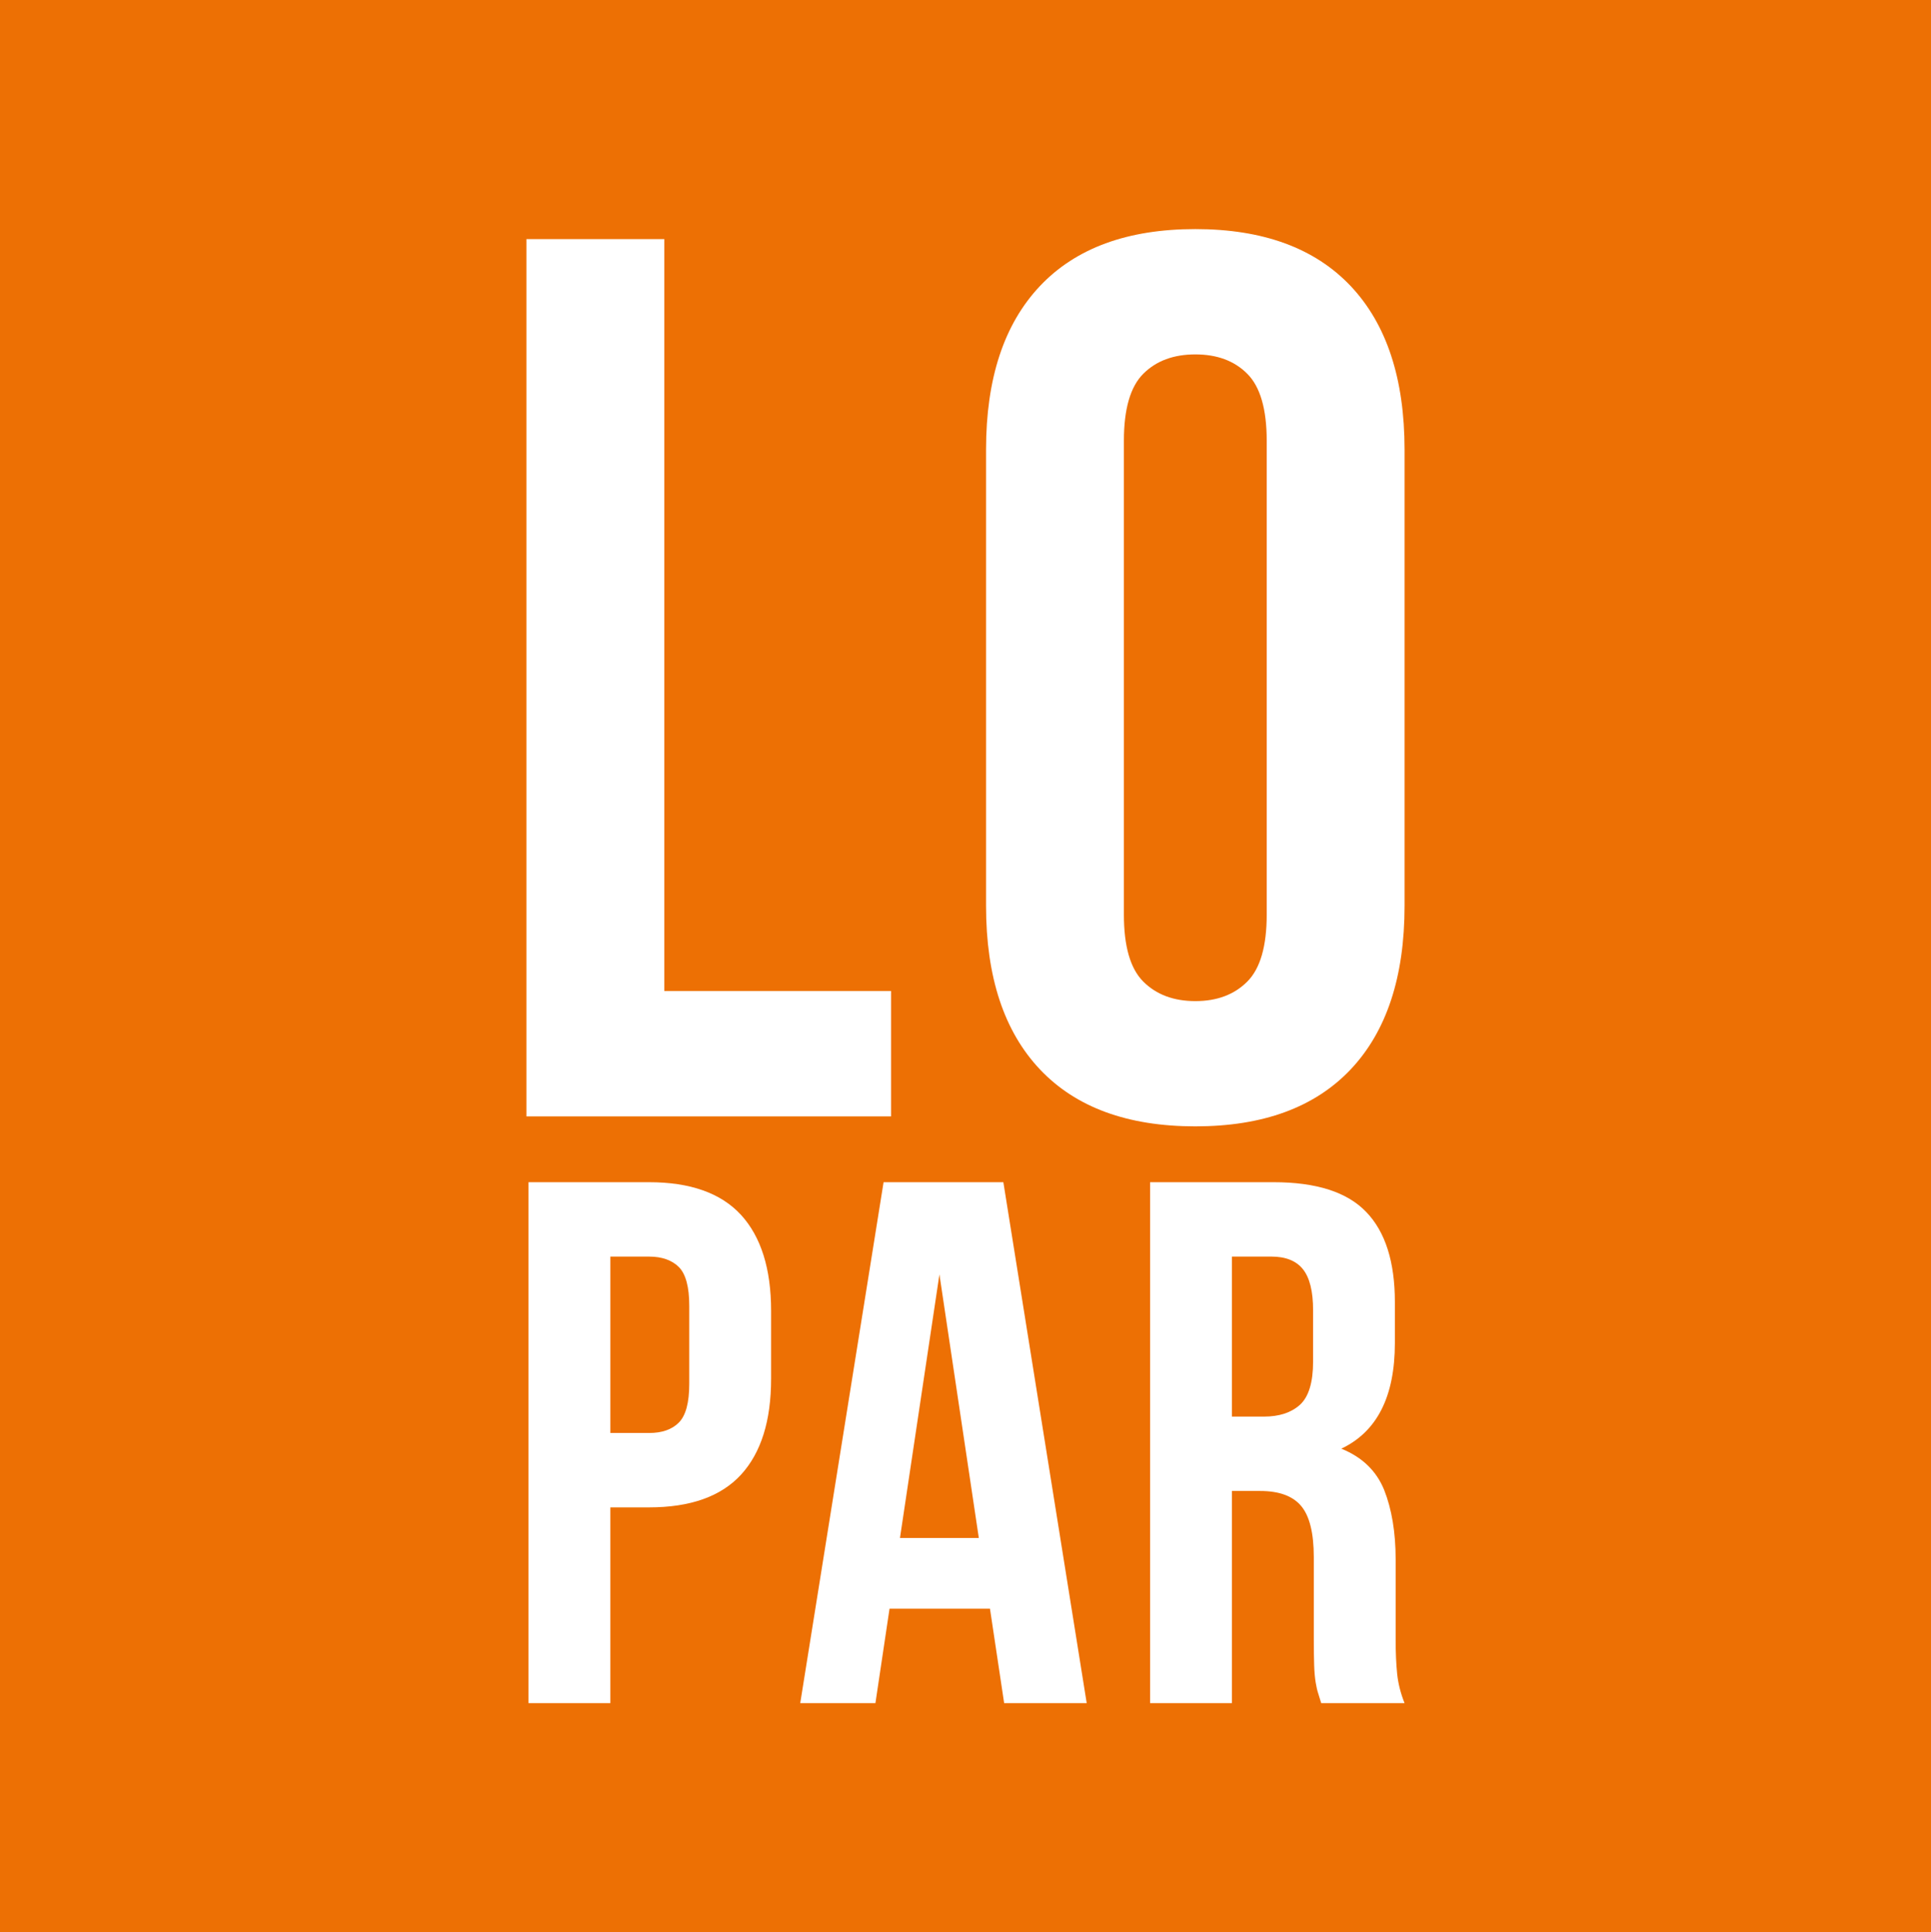 <?xml version="1.0" encoding="utf-8"?>
<!-- Generator: Adobe Illustrator 16.0.0, SVG Export Plug-In . SVG Version: 6.00 Build 0)  -->
<!DOCTYPE svg PUBLIC "-//W3C//DTD SVG 1.1//EN" "http://www.w3.org/Graphics/SVG/1.1/DTD/svg11.dtd">
<svg version="1.1" id="bdot-favicon" xmlns="http://www.w3.org/2000/svg" xmlns:xlink="http://www.w3.org/1999/xlink" x="0px"
	 y="0px" width="595.279px" height="595.59px" viewBox="0 0 595.279 595.59" enable-background="new 0 0 595.279 595.59"
	 xml:space="preserve">
<rect y="0" fill="#ED7004" width="595.28" height="595.59"/>
<g>
	<g>
		<g>
			<defs>
				<rect id="SVGID_1_" x="-433.72" y="363.234" width="342.666" height="316.001"/>
			</defs>
			<clipPath id="SVGID_2_">
				<use xlink:href="#SVGID_1_"  overflow="visible"/>
			</clipPath>
			<g clip-path="url(#SVGID_2_)">
				<g>
					<g>
						<g>
							<path fill="#FFFFFF" d="M-163.65,587.862c-1.877,0.002-3.871-0.939-6.288-2.354l-0.579-0.338l0.019-0.67
								c0.15-5.807,0.415-11.436,0.67-16.881c1.009-21.537,1.88-40.137-4.715-56.506c-12.785-31.754-60.564-60.674-100.244-60.674
								c-5.383,0-10.445,0.563-15.048,1.67c-68.771,16.543-74.143,90.16-73.26,121.043l0.032,1.166h-9.842l-0.199-0.885
								c-0.065-0.297-0.154-0.59-0.242-0.883c-0.203-0.68-0.434-1.451-0.434-2.281c0-3.461-0.057-6.986-0.112-10.398
								c-0.154-9.607-0.315-19.543,0.769-29.268c4.174-37.449,26.043-70.656,57.074-86.658c16.159-8.334,34.415-12.74,52.795-12.74
								c29.894,0,57.617,11.336,78.067,31.92c16.759,16.867,27.168,35.725,31.823,57.648c3.758,17.705,1.514,34.09-0.861,51.438
								c-0.47,3.426-0.955,6.967-1.39,10.51l-0.053,0.434l-0.329,0.287C-159.174,586.2-161.09,587.862-163.65,587.862z"/>
						</g>
						<g>
							<path fill="#FFFFFF" d="M-163.651,588.36c-1.724,0-3.557-0.682-6.537-2.418l-0.826-0.492l0.02-0.953
								c0.149-5.77,0.411-11.355,0.663-16.76l0.007-0.145c1.007-21.477,1.876-40.02-4.678-56.291
								c-12.723-31.594-60.282-60.365-99.784-60.365c-5.346,0-10.37,0.561-14.933,1.658c-68.419,16.457-73.76,89.785-72.879,120.547
								l0.045,1.678h-10.75l-0.284-1.273c-0.063-0.285-0.148-0.566-0.232-0.846c-0.215-0.721-0.456-1.523-0.456-2.428
								c0-3.449-0.057-6.973-0.111-10.379c-0.156-9.65-0.315-19.596,0.771-29.344c4.193-37.613,26.165-70.969,57.34-87.045
								c16.229-8.369,34.564-12.793,53.022-12.793c30.026,0,57.877,11.389,78.42,32.064c16.829,16.939,27.282,35.877,31.958,57.896
								c3.771,17.781,1.525,34.197-0.853,51.578l-0.066,0.488c-0.448,3.271-0.911,6.658-1.323,10.045l-0.085,0.625l-0.466,0.404
								C-158.821,586.549-160.902,588.36-163.651,588.36z M-167.709,583.596c1.907,1.063,3.107,1.498,4.059,1.498
								c1.343,0,2.576-0.92,5.37-3.332c0.412-3.318,0.865-6.635,1.305-9.842c2.354-17.189,4.565-33.34,0.905-50.57
								c-4.538-21.389-14.704-39.797-31.077-56.275c-19.928-20.059-46.957-31.105-76.108-31.105
								c-17.94,0-35.758,4.299-51.528,12.434c-30.218,15.584-51.52,47.967-55.593,84.51c-1.063,9.541-0.904,19.379-0.75,28.891
								l0.005,0.303c0.053,3.332,0.107,6.777,0.107,10.168c0,0.381,0.118,0.818,0.258,1.283h4.857
								c-0.64-32.068,5.784-105.379,75.417-122.133c4.816-1.16,10.097-1.748,15.696-1.748c40.657,0,89.658,29.746,102.807,62.406
								c6.82,16.928,5.937,35.805,4.912,57.662C-167.311,572.893-167.558,578.174-167.709,583.596z"/>
						</g>
					</g>
					<g>
						<g>
							<path fill="#FFFFFF" d="M-170.108,468.305c-1.819,0-3.487-1.066-4.249-2.719c-1.081-2.34-0.056-5.125,2.286-6.207
								c2.687-1.236,5.45-2.27,8.124-3.27c5.087-1.9,9.888-3.695,13.722-6.678l15.758-12.254c0.826-0.645,1.817-0.986,2.867-0.986
								c1.456,0,2.804,0.658,3.694,1.811c1.581,2.031,1.213,4.975-0.82,6.561l-15.757,12.252
								c-4.962,3.861-10.669,5.994-16.188,8.057c-2.649,0.99-5.12,1.914-7.479,3.004
								C-168.771,468.161-169.43,468.305-170.108,468.305z"/>
						</g>
					</g>
					<g>
						<g>
							<path fill="#FFFFFF" d="M-204.541,440.124c-0.954,0-1.875-0.289-2.663-0.836c-2.119-1.471-2.646-4.393-1.177-6.508
								c2.178-3.137,4.453-6.275,6.654-9.314l0.205-0.283c4.395-6.059,8.938-12.325,12.82-18.749l15.171-25.091
								c0.854-1.412,2.352-2.256,4.007-2.256c0.852,0,1.688,0.232,2.417,0.674c2.205,1.337,2.914,4.218,1.583,6.422l-15.172,25.091
								c-4.12,6.812-8.796,13.257-13.317,19.487l-0.18,0.248c-2.153,2.971-4.38,6.043-6.503,9.104
								C-201.569,439.372-203.008,440.124-204.541,440.124z"/>
						</g>
					</g>
					<g>
						<g>
							<path fill="#FFFFFF" d="M-252.79,423.491c-0.338,0-0.682-0.039-1.019-0.113c-1.221-0.271-2.262-1.002-2.933-2.057
								c-0.67-1.054-0.89-2.306-0.616-3.523l1.773-7.912c0.962-4.274,1.957-8.695,2.882-13.053l5.837-27.422
								c0.457-2.147,2.378-3.707,4.566-3.707c0.329,0,0.659,0.035,0.982,0.105c1.218,0.258,2.267,0.979,2.946,2.027
								c0.68,1.047,0.911,2.297,0.65,3.52l-5.835,27.423c-0.967,4.55-2.005,9.159-3.01,13.617l-1.667,7.433
								C-248.7,421.95-250.618,423.491-252.79,423.491z"/>
						</g>
					</g>
					<g>
						<g>
							<path fill="#FFFFFF" d="M-146.774,514.083c-2.28,0-4.216-1.633-4.604-3.883c-0.213-1.232,0.067-2.475,0.79-3.494
								c0.722-1.021,1.797-1.697,3.026-1.908l7.534-1.277c4.473-0.756,9.097-1.535,13.633-2.357l27.59-4.994
								c0.279-0.049,0.557-0.072,0.829-0.072c2.27,0,4.204,1.615,4.604,3.844c0.223,1.227-0.046,2.469-0.757,3.494
								c-0.712,1.027-1.78,1.717-3.011,1.939l-27.589,4.994c-4.914,0.889-10.053,1.754-14.182,2.449l-7.071,1.199
								C-146.25,514.059-146.512,514.083-146.774,514.083z"/>
						</g>
					</g>
					<g>
						<g>
							<path fill="#FFFFFF" d="M-311.555,436.209c-2.067,0-3.863-1.33-4.47-3.307c-1.028-3.361-1.878-6.859-2.628-9.945
								c-1.566-6.432-3.038-12.473-5.814-17.881l-11.086-21.588c-0.571-1.111-0.676-2.379-0.292-3.568
								c0.382-1.188,1.206-2.157,2.316-2.729c0.659-0.338,1.396-0.518,2.133-0.518c1.763,0,3.357,0.975,4.163,2.543l11.085,21.588
								c3.286,6.404,4.961,13.285,6.581,19.941l0.041,0.166c0.75,3.078,1.525,6.258,2.441,9.25c0.367,1.195,0.246,2.459-0.34,3.563
								c-0.586,1.105-1.566,1.914-2.761,2.279C-310.628,436.141-311.09,436.209-311.555,436.209z"/>
						</g>
					</g>
					<g>
						<g>
							<path fill="#FFFFFF" d="M-426.143,581.5c-2.069,0-3.952-1.141-4.912-2.975c-0.688-1.313-0.822-2.814-0.38-4.227
								c0.442-1.414,1.408-2.566,2.72-3.254l17.965-9.393c5.623-2.939,11.404-4.111,16.995-5.248
								c2.491-0.504,5.066-1.025,7.513-1.707c0.488-0.139,0.991-0.205,1.493-0.205c2.474,0,4.667,1.668,5.333,4.055
								c0.397,1.428,0.216,2.924-0.512,4.215c-0.729,1.289-1.914,2.217-3.341,2.613c-2.813,0.783-5.592,1.348-8.279,1.893
								c-5.06,1.027-9.837,1.998-14.067,4.209l-17.961,9.391C-424.366,581.284-425.253,581.5-426.143,581.5z"/>
						</g>
					</g>
					<g>
						<g>
							<path fill="#FFFFFF" d="M-355.228,468.368c-0.666,0-1.314-0.143-1.931-0.418c-2.602-1.186-5.442-2.105-8.449-3.076
								c-6.592-2.127-13.37-4.316-18.6-9.547l-21.007-21.006c-0.883-0.885-1.37-2.059-1.37-3.309c0-1.248,0.487-2.424,1.37-3.307
								c0.883-0.885,2.058-1.371,3.307-1.371s2.423,0.488,3.306,1.371l21.008,21.004c3.635,3.637,9.069,5.393,14.823,7.252
								c3.159,1.021,6.396,2.064,9.479,3.469c2.348,1.068,3.39,3.848,2.323,6.191C-351.727,467.292-353.398,468.368-355.228,468.368
								z"/>
						</g>
					</g>
					<g>
						<g>
							<path fill="#FFFFFF" d="M-424.348,525.547c-2.437,0-4.483-1.904-4.661-4.336c-0.188-2.57,1.752-4.816,4.323-5.006
								c3.63-0.262,7.298-0.432,10.845-0.594c6.97-0.322,14.086-0.652,20.878-1.697l15.172-2.334
								c0.238-0.039,0.486-0.059,0.73-0.059c2.277,0,4.255,1.707,4.601,3.973c0.393,2.545-1.362,4.938-3.911,5.33l-15.171,2.334
								c-7.327,1.127-14.72,1.467-21.87,1.795l-0.165,0.006c-3.424,0.16-6.964,0.322-10.428,0.576
								C-424.138,525.543-424.243,525.547-424.348,525.547z"/>
						</g>
					</g>
					<g>
						<g>
							<path fill="#FFFFFF" d="M-376.42,613.432c-0.78-0.463-1.701-0.818-2.676-1.199c-2.044-0.797-4.362-1.695-5.493-3.844
								l-4.651-8.807l0.911-0.557c52.527-31.996,96.853-58.277,149.001-80.979l1.711-0.752c3.599-1.59,7.318-3.232,11.255-4.107
								c0.812-0.18,1.66-0.27,2.523-0.27c1.556,0,3.118,0.295,4.521,0.854c1.688,0.68,3.242,2.023,4.755,4.117
								c6.882,9.529,14.788,21.17,21.763,31.439c4.813,7.086,8.971,13.207,11.991,17.461c5.302,7.463,10.454,11.09,15.751,11.09
								c9.604,0,18.342-11.863,26.793-23.336c2.99-4.061,5.815-7.896,8.655-11.176c4.903-5.662,10.7-11.703,17.471-11.703
								c1.85,0,3.696,0.457,5.491,1.354c0.252,0.127,0.509,0.246,0.766,0.369c1.035,0.492,2.106,1.004,3.022,1.824
								c4.535,4.066,8.021,7.559,10.971,10.99c13.026,15.137,22.809,30.236,33.488,48.252l0.348,0.586l-4.042,6.631l-0.991-1.438
								c-1.484-2.152-3.522-5.482-5.883-9.34c-9.567-15.639-25.583-41.813-37.022-42.82c-0.354-0.031-0.702-0.047-1.047-0.047
								c-8.379,0-14.95,9.209-20.23,16.607c-1.597,2.236-3.104,4.35-4.551,6.07c-0.586,0.693-1.652,2.207-3.004,4.121
								c-6.661,9.439-20.524,29.086-31.16,29.09c-0.001,0-0.002,0-0.003,0c-3.188,0-5.835-1.684-7.866-5
								c-2.57-4.201-6.74-11.518-11.566-19.984c-6.478-11.363-13.817-24.244-20.035-34.436c-2.393-3.922-5.063-7.436-7.938-10.439
								c-1.039-1.086-2.853-1.637-5.392-1.637c-6.483,0-15.619,3.574-19.521,5.1l-0.91,0.355c-1.307,0.502-2.613,1-3.923,1.5
								c-8.51,3.248-17.31,6.605-25.456,10.895c-23.269,12.232-48.051,25.639-71.635,40.732l-35.589,22.783L-376.42,613.432z"/>
						</g>
						<g>
							<path fill="#FFFFFF" d="M-376.695,613.889c-0.733-0.436-1.669-0.799-2.574-1.146c-2.159-0.844-4.571-1.783-5.794-4.105
								l-4.886-9.248l1.341-0.816c52.543-32.008,96.883-58.299,149.064-81.016l1.721-0.756c3.615-1.596,7.354-3.248,11.345-4.133
								c0.838-0.186,1.721-0.279,2.626-0.279c1.638,0,3.274,0.309,4.734,0.891c1.782,0.713,3.413,2.121,4.988,4.299
								c6.836,9.465,14.687,21.021,21.612,31.217l0.434,0.637c4.694,6.912,8.75,12.883,11.713,17.053
								c5.194,7.311,10.204,10.863,15.313,10.863c9.327,0,17.979-11.742,26.348-23.102l0.089-0.121
								c2.972-4.031,5.776-7.838,8.609-11.104c4.976-5.75,10.87-11.889,17.873-11.889c1.932,0,3.859,0.477,5.729,1.41l0.762,0.367
								c1.009,0.48,2.162,1.027,3.146,1.906c4.542,4.07,8.045,7.578,11.022,11.037c13.055,15.178,22.851,30.299,33.54,48.332
								l0.514,0.859l-4.639,7.607l-1.465-2.109c-1.496-2.174-3.533-5.504-5.893-9.359c-8.893-14.535-25.44-41.59-36.615-42.574
								c-0.321-0.027-0.644-0.041-0.961-0.041c-8.15,0-14.629,9.082-19.834,16.379c-1.63,2.283-3.132,4.385-4.58,6.104
								c-0.563,0.67-1.606,2.146-2.927,4.02c-6.76,9.582-20.729,29.385-31.646,29.385c-3.389,0-6.189-1.768-8.326-5.254
								c-2.571-4.205-6.734-11.51-11.557-19.969c-6.477-11.363-13.792-24.207-20.044-34.453c-2.367-3.881-5.017-7.361-7.87-10.348
								c-0.934-0.977-2.617-1.471-5.004-1.471c-6.383,0-15.452,3.547-19.325,5.064l-4.831,1.854
								c-8.513,3.25-17.291,6.602-25.405,10.869c-23.249,12.227-48.015,25.617-71.596,40.713l-35.867,22.959L-376.695,613.889z
								 M-382.11,607.081c0.642,1.217,2.203,1.826,4.012,2.533c0.695,0.27,1.451,0.563,2.179,0.912l34.177-21.877
								c23.691-15.164,48.529-28.6,71.842-40.855c8.306-4.369,17.182-7.756,25.767-11.033l4.809-1.846
								c4.052-1.584,13.53-5.289,20.541-5.289c3.335,0,5.831,0.84,7.417,2.5c3.011,3.143,5.806,6.814,8.307,10.912
								c6.218,10.191,13.548,23.053,20.017,34.395l0.201,0.355c4.754,8.34,8.859,15.541,11.384,19.664
								c1.528,2.498,3.269,3.662,5.475,3.662c9.188-0.004,22.984-19.559,28.876-27.908c1.527-2.166,2.496-3.531,3.145-4.303
								c1.395-1.66,2.93-3.814,4.414-5.896c5.654-7.924,12.691-17.783,22.531-17.783c0.421,0,0.848,0.021,1.276,0.059
								c12.85,1.137,29.328,28.066,39.174,44.158l0.08,0.133c1.619,2.645,3.065,5.014,4.277,6.904l0.888-1.453
								c-10.684-17.979-19.926-32.158-32.686-46.99c-2.885-3.354-6.291-6.762-10.721-10.73c-0.617-0.555-1.464-0.957-2.359-1.383
								l-0.252-0.121c-0.188-0.09-0.38-0.182-0.564-0.275c-1.396-0.697-2.822-1.057-4.23-1.057c-5.594,0-10.854,5.541-15.349,10.736
								c-2.779,3.205-5.568,6.992-8.521,11.002c-8.862,12.033-18.025,24.477-29.05,24.477c-6.271,0-12.173-4.014-18.039-12.27
								c-3.019-4.25-7.148-10.33-11.932-17.371l-0.178-0.264c-6.938-10.211-14.8-21.787-21.629-31.244
								c-1.191-1.648-2.345-2.684-3.524-3.156c-1.068-0.426-2.279-0.652-3.497-0.652c-0.661,0-1.301,0.068-1.899,0.201
								c-3.663,0.814-7.25,2.398-10.72,3.932l-1.729,0.76c-51.652,22.484-95.507,48.436-147.324,79.99L-382.11,607.081z"/>
						</g>
					</g>
					<g>
						<g>
							<path fill="#FFFFFF" d="M-390.66,644.124c-1.019,0-2.034-0.033-3.019-0.1l-24.31-1.623l-1.113-7.242l1.282-0.037
								c1.352-0.039,2.832-0.063,4.53-0.063c1.458,0,2.919,0.018,4.379,0.027c1.453,0.014,2.906,0.027,4.357,0.027
								c3.927,0,8.558-0.09,13.124-0.766c14.877-2.195,27.606-9.232,39.37-16.256l5.152-3.078
								c20.272-12.119,41.233-24.652,63.651-33.707c12.034-4.859,35.444-13.012,57.016-13.012c4.828,0,9.354,0.416,13.452,1.234
								c5.058,1.014,11.015,2.775,12.188,7.479l0.018,0.063l0.009,0.064c0.054,0.424,0.174,1,0.311,1.666
								c0.614,2.998,1.455,7.105-0.303,9.26c-0.479,0.588-1.38,1.289-2.945,1.289l-0.172-0.002
								c-3.119-0.098-6.434-0.828-9.639-1.533c-3.061-0.674-6.224-1.369-9.271-1.539c-2.063-0.117-3.904-0.174-5.627-0.174
								c-2.937,0-5.566,0.164-8.043,0.502c-30.908,4.234-55.939,16.863-82.439,30.234c-5.165,2.605-10.505,5.299-15.897,7.932
								c-1.693,0.828-3.438,1.695-5.229,2.584C-354.873,634.829-373.597,644.124-390.66,644.124z"/>
						</g>
						<g>
							<path fill="#FFFFFF" d="M-390.659,644.661c-1.03,0-2.059-0.033-3.057-0.104l-24.737-1.648l-1.268-8.264l1.883-0.063
								c1.539-0.043,3.076-0.059,4.613-0.059c1.439,0,2.881,0.014,4.32,0.027c1.449,0.014,2.899,0.027,4.346,0.027
								c3.912,0,8.522-0.09,13.052-0.762c14.779-2.184,27.457-9.191,39.174-16.186l5.132-3.064
								c20.297-12.137,41.284-24.686,63.747-33.76c12.069-4.871,35.552-13.049,57.215-13.049c4.866,0,9.428,0.418,13.559,1.244
								c5.214,1.045,11.358,2.885,12.604,7.873l0.015,0.063l0.008,0.063c0.064,0.473,0.182,1.037,0.316,1.688
								c0.602,2.939,1.506,7.359-0.406,9.711c-0.8,0.977-1.963,1.486-3.368,1.486l-0.166-0.002c-3.188-0.1-6.38-0.801-9.759-1.545
								c-3.054-0.674-6.188-1.361-9.182-1.531c-2.085-0.117-3.937-0.174-5.659-0.174c-2.896,0-5.409,0.158-7.908,0.5
								c-30.815,4.225-55.807,16.83-82.264,30.18c-5.202,2.623-10.53,5.313-15.914,7.939c-1.402,0.686-2.84,1.396-4.31,2.127
								l-0.915,0.453C-354.682,635.333-373.466,644.661-390.659,644.661z M-393.491,641.227c0.909,0.063,1.861,0.094,2.832,0.094
								c16.402,0,34.8-9.135,49.583-16.475l0.624-0.311c1.578-0.783,3.121-1.547,4.625-2.281c5.258-2.568,10.48-5.201,15.53-7.748
								l0.336-0.17c26.729-13.48,51.955-26.211,83.32-30.506c2.608-0.355,5.365-0.529,8.432-0.529c1.765,0,3.652,0.061,5.773,0.18
								c3.248,0.182,6.501,0.895,9.646,1.586c3.278,0.725,6.311,1.393,9.194,1.48c0.648,0,0.79-0.174,0.858-0.256
								c0.918-1.125,0.082-5.189-0.275-6.928c-0.15-0.75-0.271-1.344-0.332-1.793c-0.842-3.115-6.101-4.51-9.993-5.287
								c-3.914-0.785-8.256-1.182-12.902-1.182c-21.099,0-44.12,8.021-55.966,12.807c-22.222,8.975-43.094,21.455-63.279,33.523
								l-5.137,3.068c-12.003,7.164-25.01,14.35-40.399,16.621c-4.75,0.701-9.509,0.795-13.538,0.795
								c-1.458,0-2.918-0.014-4.378-0.027l-0.681-0.006c-1.252-0.01-2.505-0.02-3.756-0.02c-0.825,0-1.65,0.004-2.474,0.016
								l0.286,1.869L-393.491,641.227z"/>
						</g>
					</g>
					<g>
						<g>
							<path fill="#FFFFFF" d="M-138.608,666.499c-8.932-3.623-17.758-5.287-27.103-7.049l-1.348-0.254
								c-11.769-2.23-27.311-4.979-43.168-6.479c-6.074-0.574-11.418-0.93-15.711-1.217c-10.288-0.684-12.429-0.826-12.513-2.619
								c-0.082-1.736,2.259-2.551,9.038-4.645c6.225-1.924,15.631-4.828,16.69-8.092c0.127-0.393,0.216-1.021-0.489-1.963
								c-0.529-0.705-1.585-1.207-3.14-1.492c-0.624-0.111-1.321-0.168-2.134-0.168c-0.757,0-1.514,0.045-2.313,0.094
								c-0.688,0.041-1.376,0.082-2.061,0.094c-33.803,0.623-73.761,1.598-113.822,4.09l-1.5,0.094l1.394-6.354l0.823-0.078
								c37.621-3.582,70.641-6.383,95.489-8.102l1.498-0.104c13.224-0.916,25.711-1.779,35.157-1.779
								c11.184,0,16.737,1.152,18.571,3.854c1.075,1.586,1.082,4.033,0.017,5.691c-4.288,6.676-8.521,9.953-10.797,11.713
								c-0.151,0.117-0.308,0.238-0.458,0.354c0.731,0.143,1.744,0.299,2.842,0.471c2.422,0.377,6.082,0.945,11.075,1.943
								l10.44,2.09l12.992,3.273l12.907,4.631l25.58,12.252l11.128,5.773l-3.031,4.551L-138.608,666.499z"/>
						</g>
						<g>
							<path fill="#FFFFFF" d="M-138.812,666.995c-8.859-3.6-17.643-5.254-26.939-7.008l-1.405-0.268
								c-11.769-2.227-27.301-4.973-43.116-6.467c-6.003-0.568-11.301-0.924-15.558-1.209l-0.149-0.01
								c-10.929-0.727-12.896-0.857-13.004-3.127c-0.102-2.24,2.685-3.104,9.416-5.184c5.746-1.773,15.362-4.742,16.337-7.744
								c0.1-0.305,0.143-0.742-0.406-1.475c-0.439-0.588-1.409-1.033-2.806-1.287c-0.548-0.098-1.231-0.146-2.091-0.146
								c-0.624,0-1.337,0.025-2.242,0.082c-0.688,0.041-1.381,0.082-2.069,0.094c-33.815,0.623-73.783,1.596-113.799,4.086
								l-2.21,0.143l1.632-7.428l1.209-0.119c37.561-3.578,70.583-6.381,95.504-8.102l1.493-0.105
								c13.22-0.916,25.705-1.777,35.199-1.777c11.384,0,17.07,1.223,19.014,4.088c1.19,1.75,1.202,4.451,0.025,6.283
								c-4.044,6.295-8.033,9.596-10.419,11.457c0.525,0.086,1.742,0.271,1.742,0.271c2.413,0.377,6.06,0.947,10.992,1.938
								l10.441,2.088l13.018,3.275l12.957,4.646l25.63,12.271l11.676,6.059l-3.604,5.414L-138.812,666.995z M-232.619,648.204
								c1.968,0.176,4.451,0.342,6.772,0.496c4.137,0.271,9.681,0.643,15.885,1.227c15.956,1.514,31.589,4.275,43.427,6.514
								l1.358,0.258c9.476,1.787,18.427,3.475,27.622,7.203l23.94,9.721l0.029-0.045l-8.322-4.32l-25.428-12.176l-12.645-4.535
								l-12.776-3.215l-10.363-2.074c-4.981-0.996-8.575-1.553-10.953-1.924c-4.249-0.66-5.531-0.859-5.922-2.379
								c-0.365-1.404,0.669-2.205,2.234-3.42c2.157-1.668,6.143-4.75,10.169-11.023c0.455-0.709,0.468-1.947,0.023-2.602
								c-0.665-0.98-3.66-2.623-16.251-2.623c-9.337,0-21.759,0.857-34.911,1.768l-1.551,0.109
								c-24.644,1.701-57.201,4.461-94.206,7.98l-0.159,0.725c39.358-2.395,78.532-3.344,111.738-3.957
								c0.596-0.012,1.195-0.047,1.796-0.082l0.138-0.008c0.966-0.059,1.74-0.086,2.435-0.086c1.066,0,1.947,0.066,2.69,0.203
								c2.274,0.41,3.918,1.275,4.882,2.568c1.367,1.824,1.251,3.457,0.913,4.506c-1.511,4.65-10.554,7.441-18.53,9.906
								C-229.69,647.258-231.23,647.737-232.619,648.204z"/>
						</g>
					</g>
				</g>
			</g>
		</g>
	</g>
</g>
<g>
	<g>
		<path fill="#FFFFFF" d="M162.29,73.71h42.504v231.751h69.898v38.65H162.29V73.71z"/>
		<path fill="#FFFFFF" d="M303.976,138.601c0-21.894,5.533-38.693,16.602-50.42s27.055-17.568,47.916-17.568
			c20.84,0,36.805,5.841,47.896,17.568c11.066,11.727,16.6,28.526,16.6,50.42v140.587c0,21.925-5.533,38.705-16.6,50.431
			c-11.092,11.727-27.057,17.566-47.896,17.566c-20.861,0-36.848-5.842-47.916-17.566c-11.068-11.727-16.602-28.506-16.602-50.431
			V138.601z M346.468,281.911c0,9.762,1.977,16.656,5.973,20.652c3.998,3.998,9.355,6.018,16.053,6.018
			c6.699,0,12.035-2.02,16.01-6.018c3.996-3.996,5.994-10.89,5.994-20.652V135.878c0-9.772-1.998-16.668-5.994-20.664
			c-3.975-3.997-9.313-5.973-16.01-5.973s-12.055,1.977-16.053,5.973c-3.996,3.996-5.973,10.892-5.973,20.664V281.911z"/>
	</g>
	<g>
		<path fill="#FFFFFF" d="M200.092,364.403c12.682,0,22.136,3.338,28.329,10.057c6.192,6.766,9.29,16.646,9.29,29.605v20.904
			c0,13.002-3.097,22.84-9.29,29.604c-6.192,6.721-15.646,10.059-28.329,10.059h-11.935v60.346h-25.232V364.403H200.092z
			 M188.159,387.329v54.373h11.935c3.975,0,7.028-1.055,9.169-3.205c2.14-2.15,3.217-6.104,3.217-11.947v-24.064
			c0-5.799-1.077-9.795-3.217-11.947c-2.142-2.109-5.194-3.207-9.169-3.207h-11.935V387.329z"/>
		<path fill="#FFFFFF" d="M335.005,524.977h-25.451l-4.371-29.119H274.22l-4.348,29.119h-23.179l25.694-160.572h36.925
			L335.005,524.977z M277.437,474.071h24.311l-12.145-81.252L277.437,474.071z"/>
		<path fill="#FFFFFF" d="M407.298,524.977c-0.309-1.057-0.615-2.064-0.924-2.986c-0.307-0.924-0.57-2.064-0.789-3.426
			c-0.221-1.406-0.396-3.119-0.461-5.271c-0.066-2.152-0.111-4.83-0.111-8.037v-25.254c0-7.467-1.316-12.738-3.908-15.811
			c-2.592-3.076-6.807-4.613-12.605-4.613h-8.74v65.398H354.55V364.403h38.078c13.131,0,22.662,3.031,28.549,9.18
			c5.885,6.105,8.828,15.373,8.828,27.76v12.604c0,16.516-5.49,27.363-16.516,32.59c6.436,2.592,10.826,6.852,13.221,12.736
			c2.328,5.885,3.535,13.045,3.535,21.434v24.771c0,3.996,0.154,7.465,0.461,10.451c0.307,2.984,1.076,6.018,2.283,9.049H407.298
			L407.298,524.977z M379.759,387.329v49.322h9.883c4.744,0,8.432-1.229,11.111-3.645c2.68-2.459,4.041-6.896,4.041-13.309v-15.854
			c0-5.801-1.055-10.016-3.119-12.605c-2.064-2.592-5.313-3.91-9.75-3.91H379.759L379.759,387.329z"/>
	</g>
</g>
</svg>
